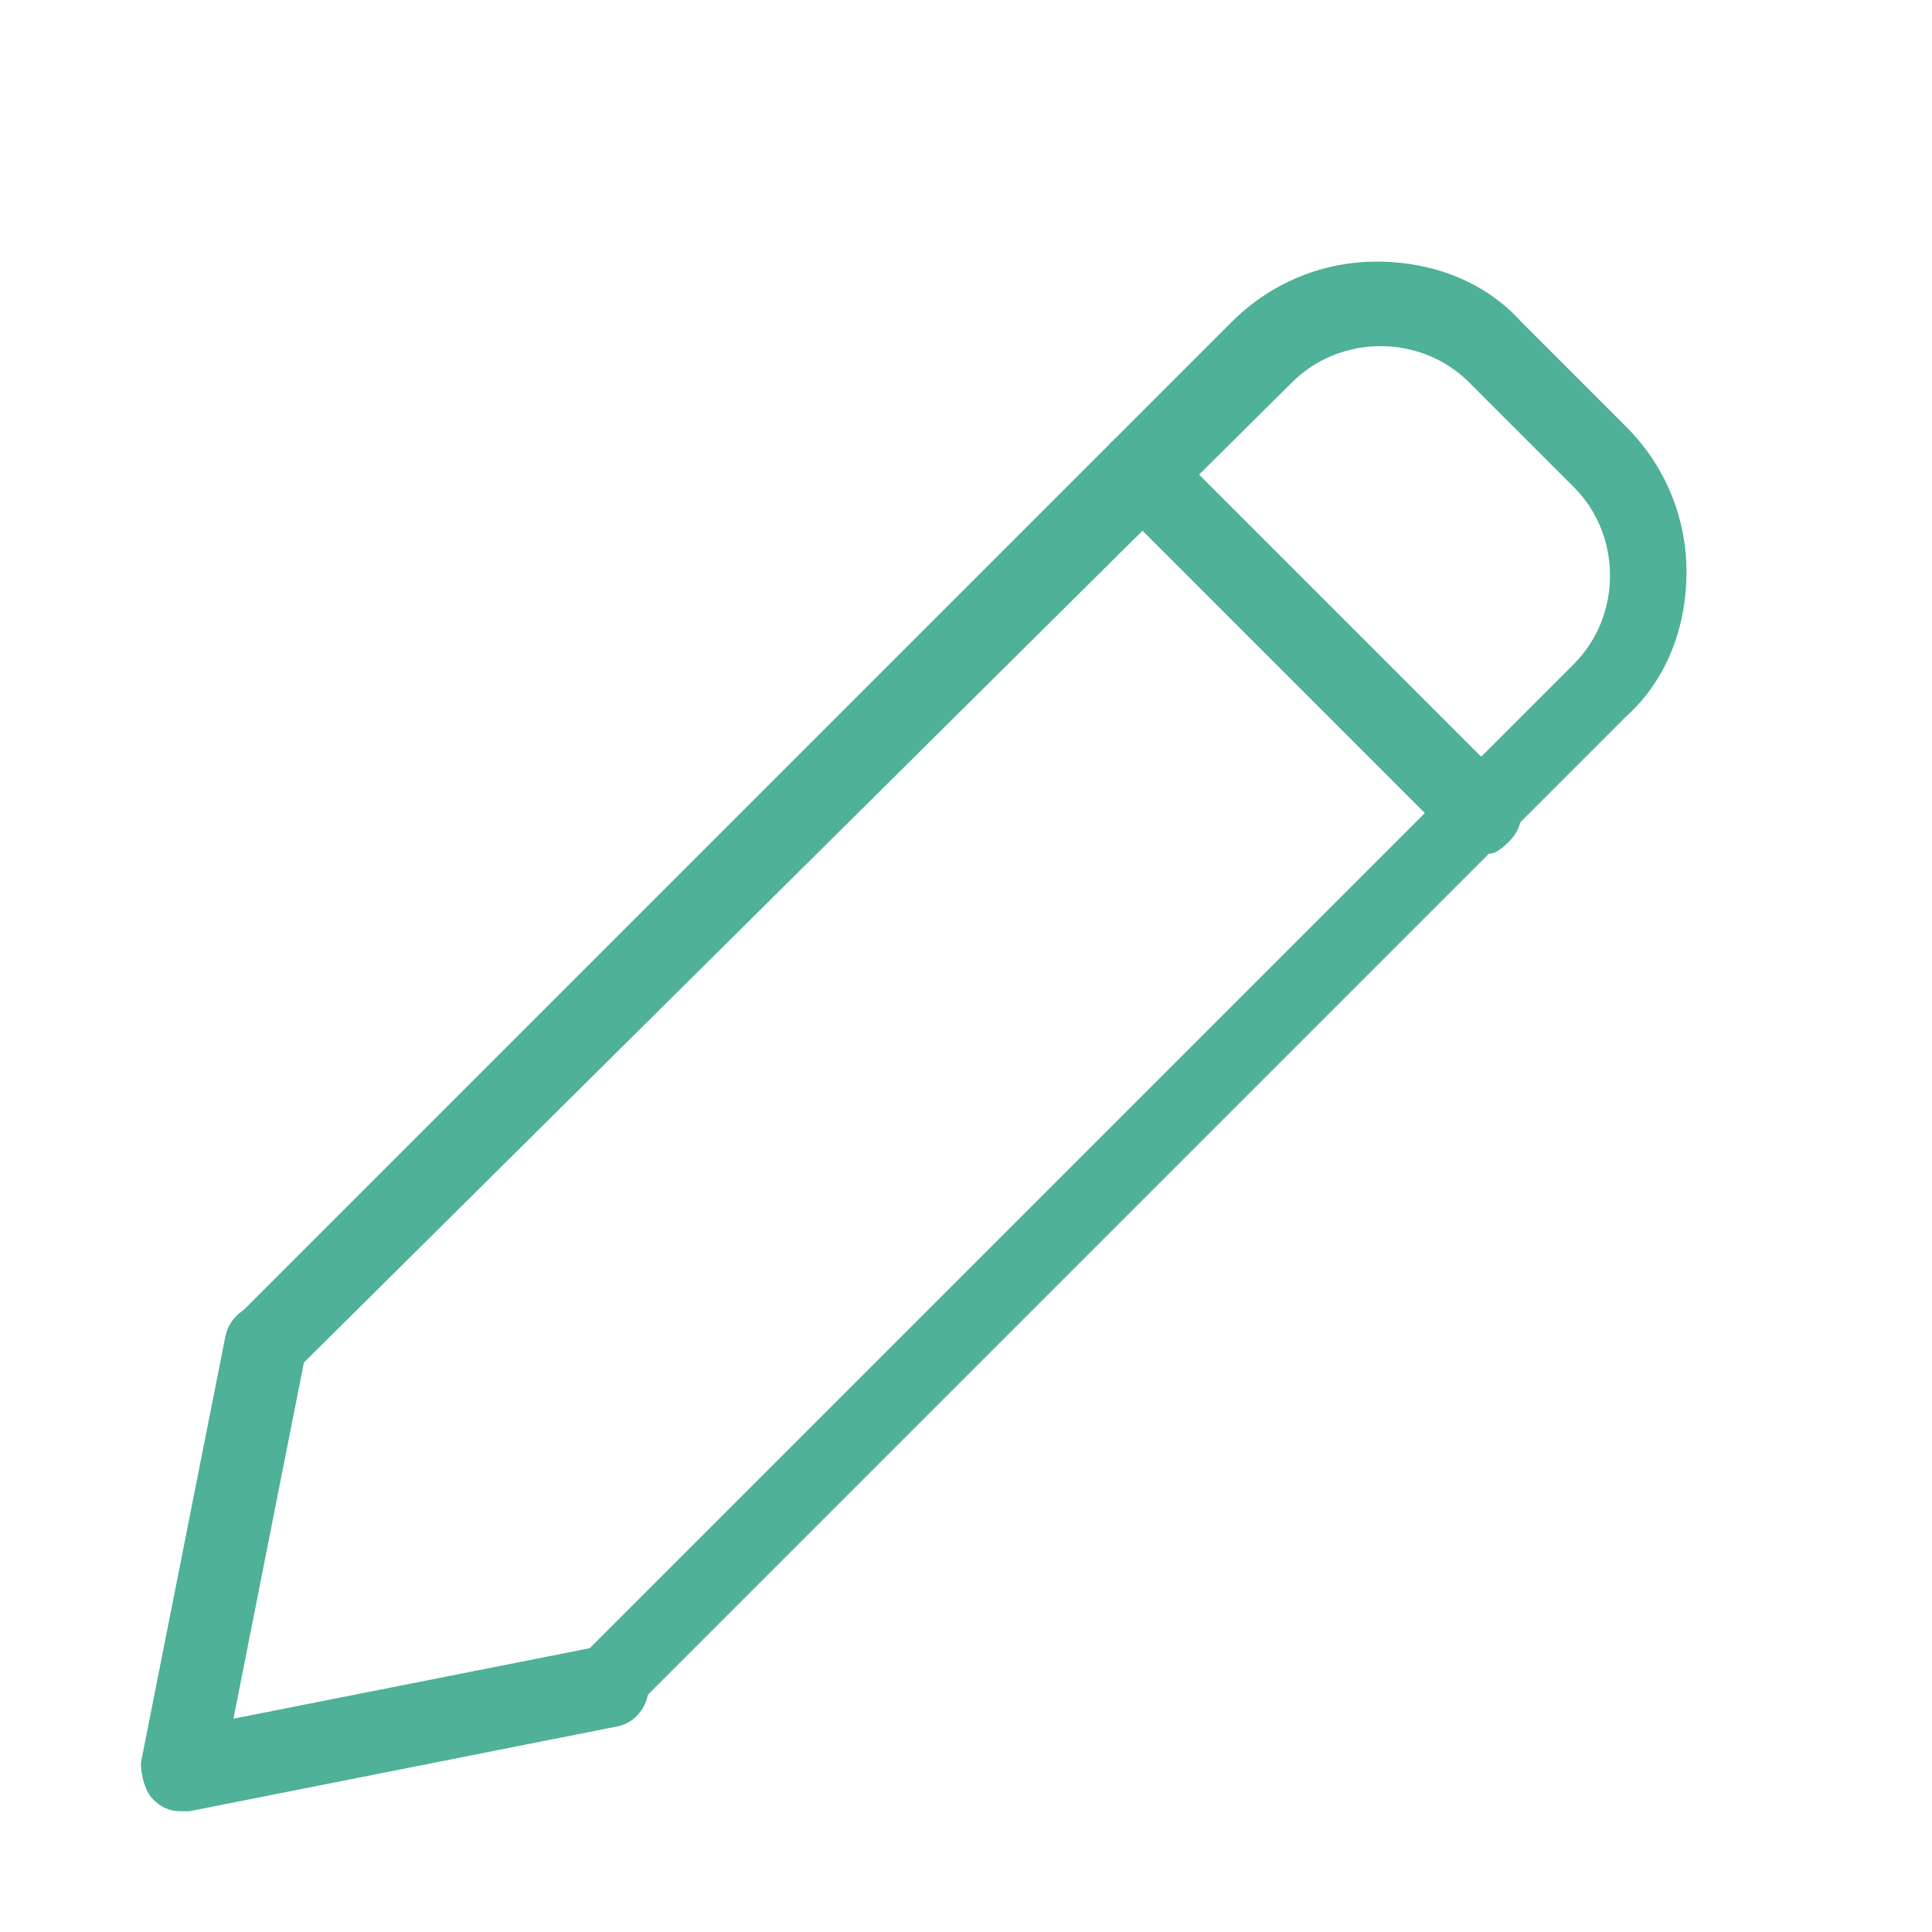 <svg xmlns="http://www.w3.org/2000/svg" id="_&#x30EC;&#x30A4;&#x30E4;&#x30FC;_1" data-name="&#x30EC;&#x30A4;&#x30E4;&#x30FC;_1" viewBox="0 0 48 48"><defs><style> .st0 { fill: #4eb198; } </style></defs><path class="st0" d="M15.1,42.9c-.3,0-.5,0-.7-.3-.4-.4-.4-1,0-1.4l24.7-24.7c.6-.6.9-1.4.9-2.2s-.3-1.6-.9-2.2l-2.6-2.6c-.6-.6-1.4-.9-2.2-.9h0c-.8,0-1.6.3-2.2.9L7.3,34.1c-.4.4-1,.4-1.4,0s-.4-1,0-1.4L30.6,8c1-1,2.3-1.5,3.6-1.5h0c1.4,0,2.7.5,3.6,1.5l2.6,2.6c1,1,1.5,2.3,1.5,3.6,0,1.4-.5,2.7-1.5,3.6l-24.7,24.7c-.2.2-.5.3-.7.3Z"></path><path class="st0" d="M4.5,45c-.3,0-.5-.1-.7-.3-.2-.2-.3-.6-.3-.9l2.1-10.6c.1-.5.6-.9,1.2-.8.5.1.9.6.8,1.2l-1.8,9.1,9.1-1.8c.5-.1,1.1.2,1.2.8.1.5-.2,1.1-.8,1.2l-10.6,2.1c0,0-.1,0-.2,0Z"></path><path class="st0" d="M36.8,21.2c-.3,0-.5,0-.7-.3l-8.5-8.5c-.4-.4-.4-1,0-1.4s1-.4,1.4,0l8.5,8.5c.4.4.4,1,0,1.4s-.5.3-.7.3Z"></path></svg>